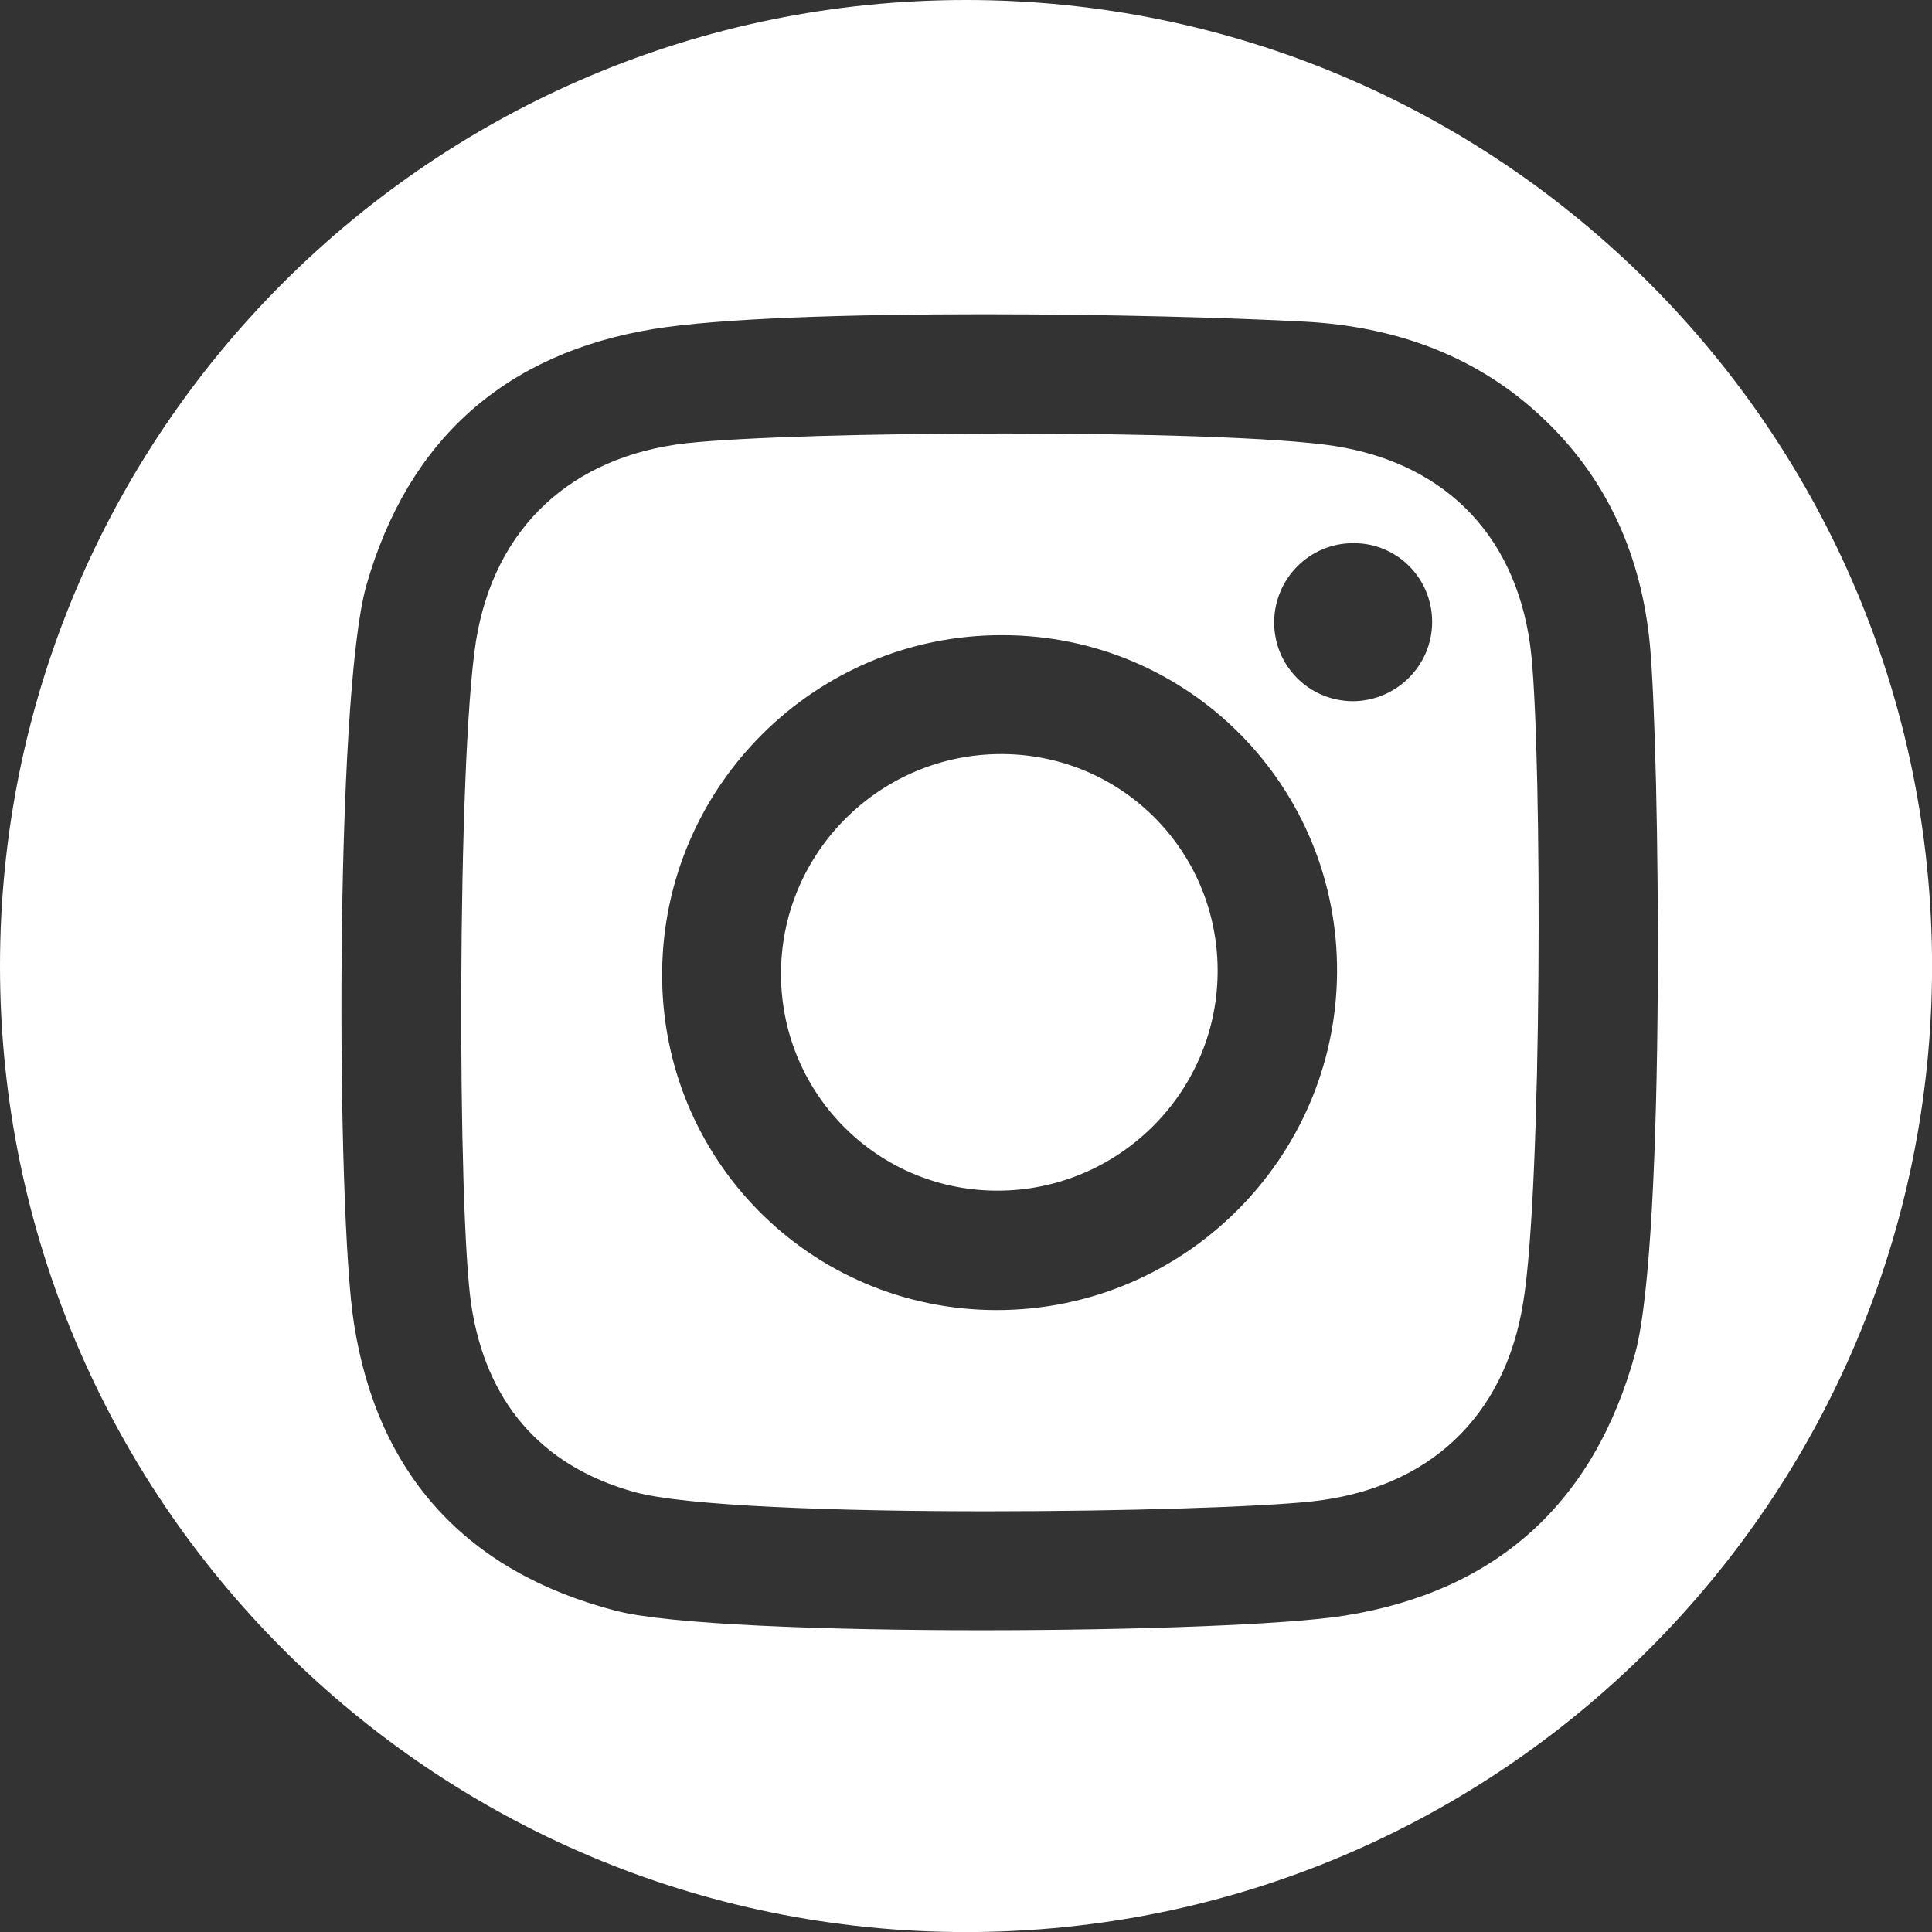 <?xml version="1.0" encoding="utf-8"?>
<!-- Generator: Adobe Illustrator 27.3.0, SVG Export Plug-In . SVG Version: 6.00 Build 0)  -->
<svg version="1.1" id="Layer_1" xmlns="http://www.w3.org/2000/svg" xmlns:xlink="http://www.w3.org/1999/xlink" x="0px" y="0px"
	 viewBox="0 0 287.29 287.29" style="enable-background:new 0 0 287.29 287.29;" xml:space="preserve">
<rect x="0" y="0" width="287.29" height="287.29" fill="#333333" stroke="none"/>
<style type="text/css">
	.st0{fill:#FFFFFF;}
</style>
<g>
	<path class="st0" d="M198.4,66.31c-8.43-1.28-28.74-1.85-48.94-1.85c-19.49,0-38.88,0.53-47.42,1.45
		c-17.07,1.96-28.55,12.5-31.27,29.47c-2.81,18-2.77,85.28-0.67,98.79c2.17,14.07,10.12,23.74,24.15,27.67
		c7.59,2.13,30.34,2.89,52.64,2.89c20.53,0,40.69-0.65,48.27-1.48c17.23-1.89,28.63-12.5,31.35-29.63
		c2.8-17.21,2.81-80.01,1.21-96.12C225.96,80.3,215.43,68.98,198.4,66.31z M148.22,194.81c-27.74,0-49.97-22.48-49.76-50.22
		c0.21-27.74,22.86-50.22,50.6-50.14c27.67,0,49.97,22.48,49.76,50.22C198.61,172.34,175.96,194.81,148.22,194.81z M201.09,104.27
		c-6.52-0.08-11.67-5.34-11.62-11.79c0.05-6.48,5.28-11.71,11.73-11.71c0.05,0,0.1,0,0.14,0c6.45,0,11.67,5.27,11.62,11.79
		C212.92,99.01,207.62,104.27,201.09,104.27z"/>
	<path class="st0" d="M149.16,112.13c-0.1,0-0.19,0-0.29,0c-17.79,0-32.44,14.32-32.73,32.15c-0.29,17.92,13.98,32.62,31.9,32.77
		c0.1,0,0.19,0,0.29,0c17.79,0,32.44-14.32,32.73-32.15C181.35,126.91,167.08,112.29,149.16,112.13z"/>
	<path class="st0" d="M143.65,0C64.31,0,0,64.31,0,143.65s64.31,143.65,143.65,143.65s143.65-64.31,143.65-143.65S222.98,0,143.65,0
		z M243.19,201.1c-6.06,22.32-20.63,35.53-43.21,39.14c-8.44,1.36-31.23,2.18-53.99,2.18c-23.3,0-46.57-0.86-54.38-2.89
		c-22.2-5.74-35.45-20.2-38.97-42.68c-2.62-16.5-2.9-93.21,1.86-109.88c6.22-21.69,20.7-34.43,42.65-38.04
		c9.95-1.63,29.4-2.2,49.05-2.2c18.27,0,36.7,0.5,47.79,1.1c13.43,0.71,25.74,5.03,35.73,14.62c9.52,9.12,14.38,20.51,15.62,33.4
		C246.78,111.27,247.72,184.05,243.19,201.1z"/>
</g>
</svg>
